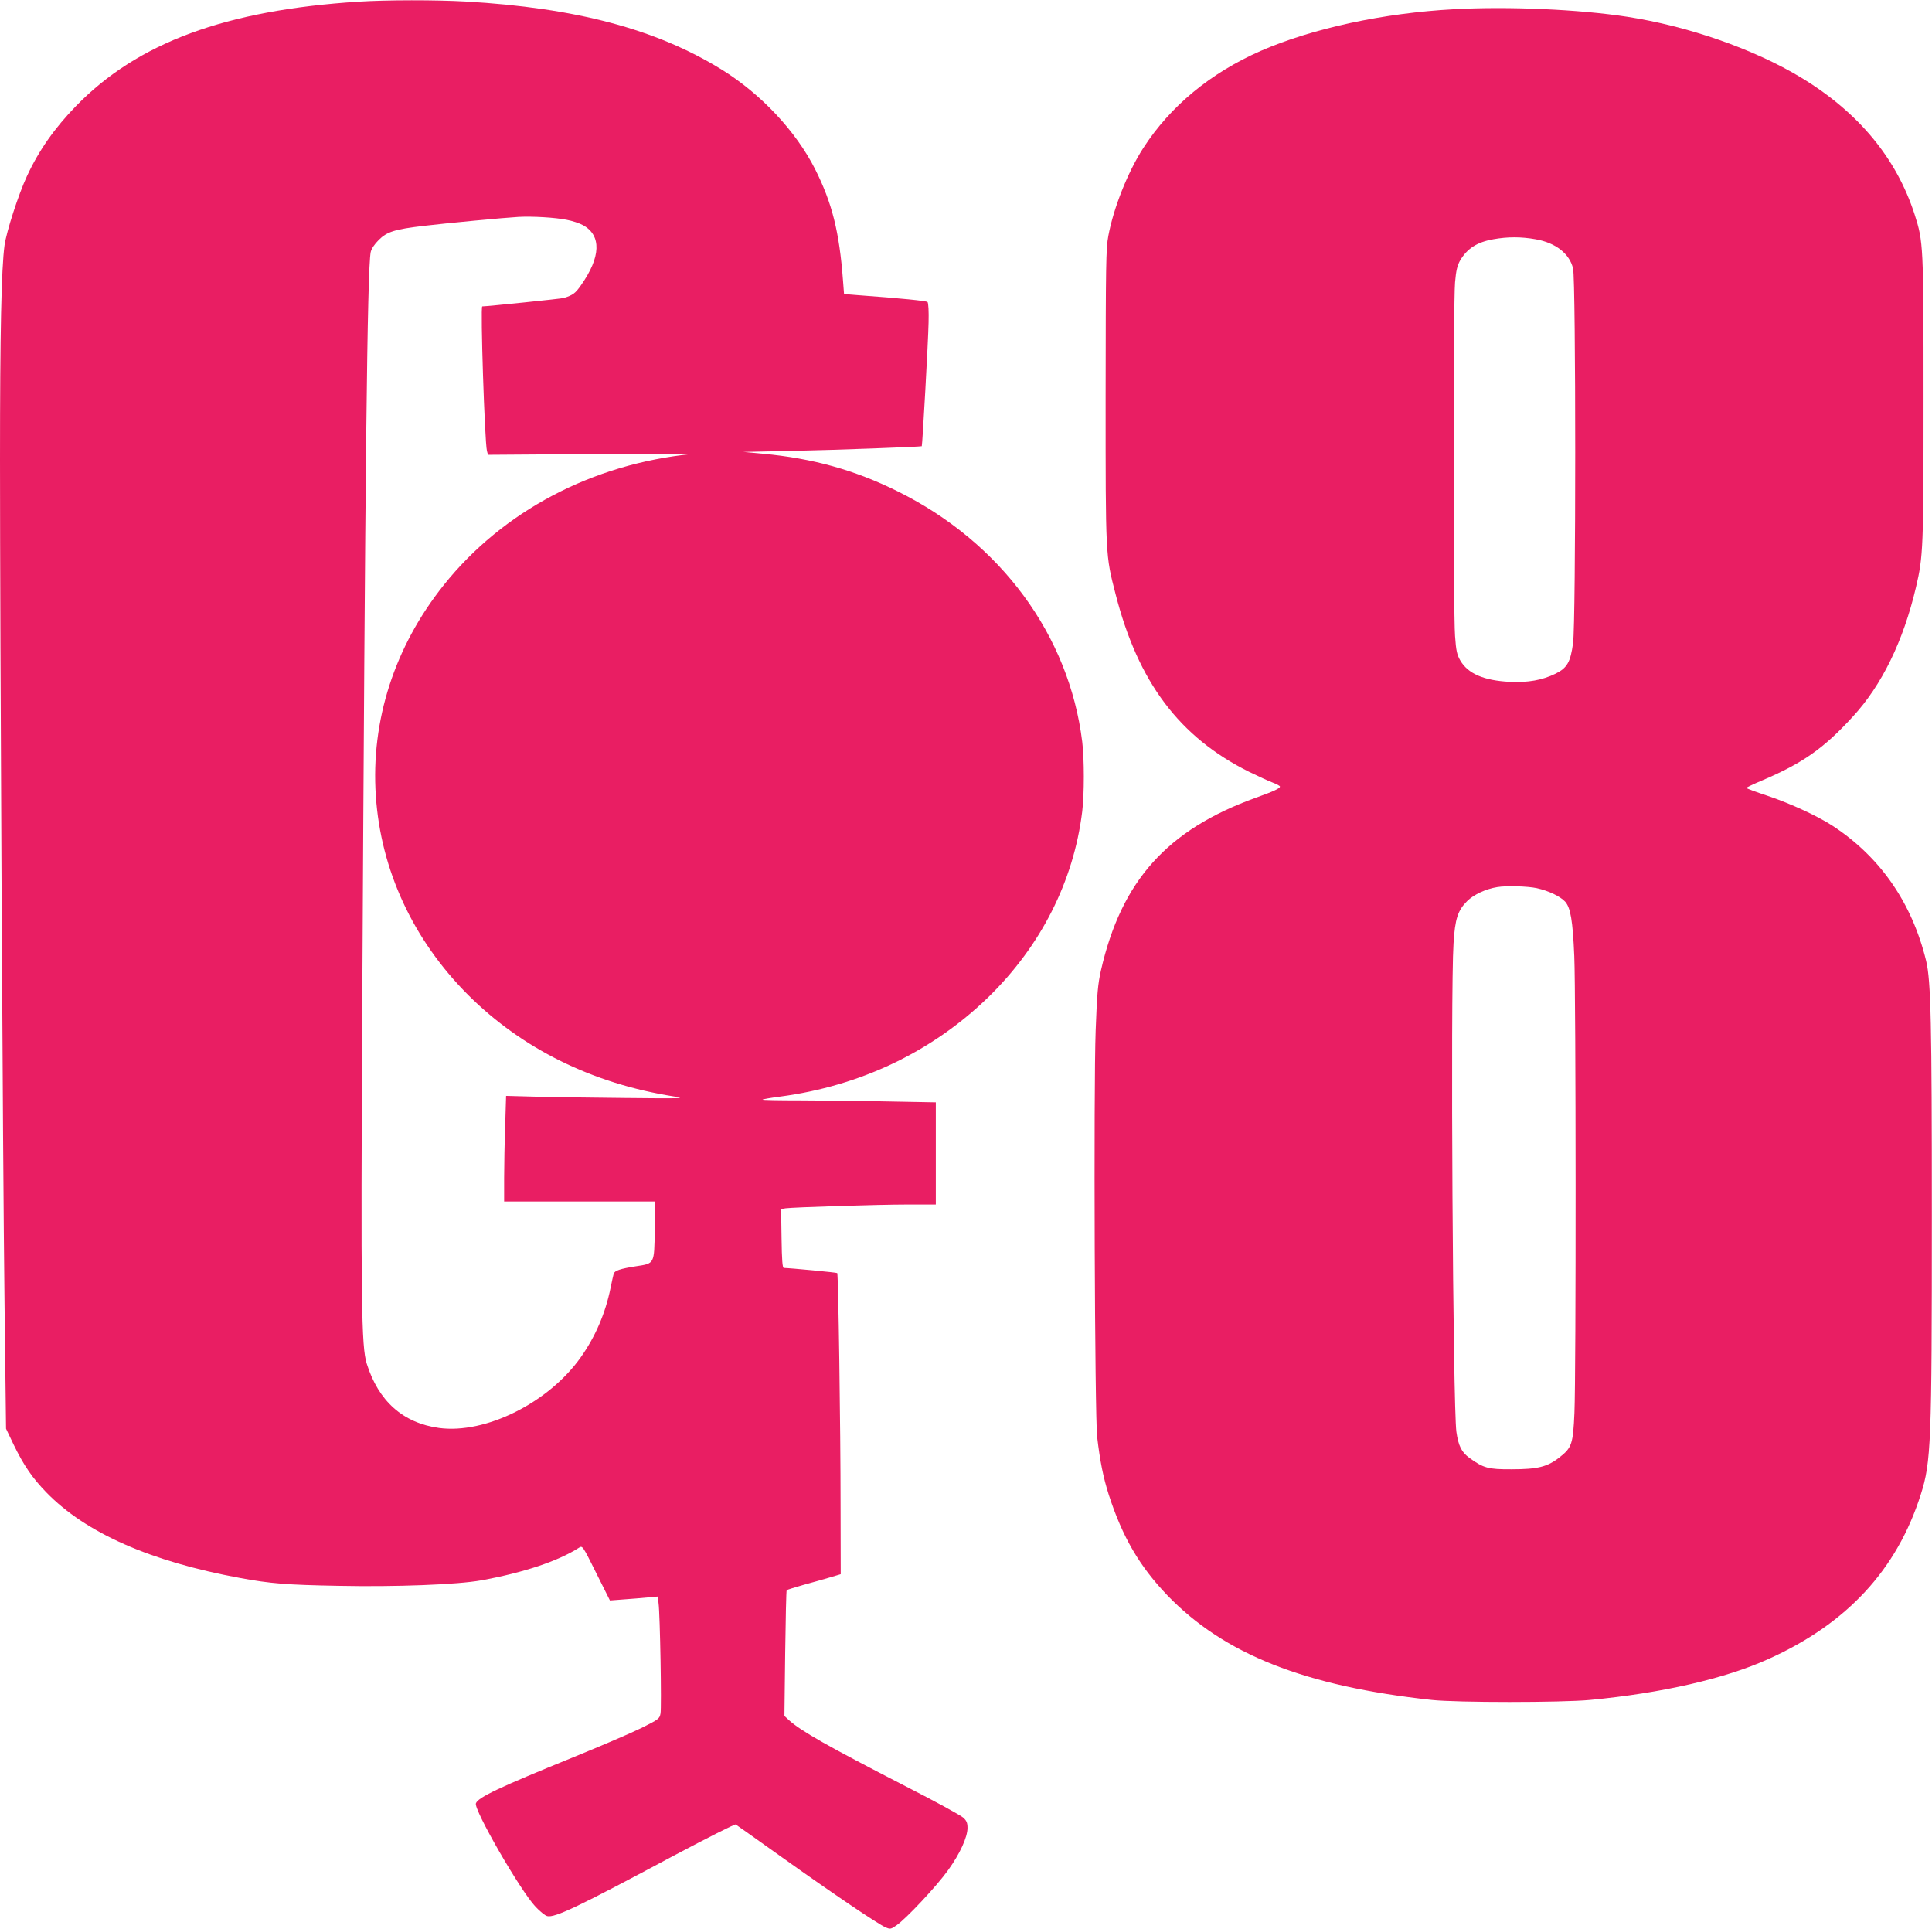 <?xml version="1.0" standalone="no"?>
<!DOCTYPE svg PUBLIC "-//W3C//DTD SVG 20010904//EN"
 "http://www.w3.org/TR/2001/REC-SVG-20010904/DTD/svg10.dtd">
<svg version="1.0" xmlns="http://www.w3.org/2000/svg"
 width="1280pt" height="1278pt" viewBox="0 0 1280 1278"
 preserveAspectRatio="xMidYMid meet">
<g transform="translate(0,1278) scale(0.1,-0.1)"
fill="#e91e63" stroke="none">
<path d="M2375 12769 c-879 -56 -1463 -271 -1871 -691 -143 -147 -247 -295
-326 -466 -57 -123 -135 -366 -148 -457 -21 -155 -30 -579 -30 -1420 0 -1192
18 -4597 30 -5590 l10 -830 50 -105 c68 -140 125 -222 217 -317 261 -269 690
-458 1283 -567 199 -37 312 -46 650 -52 381 -8 792 8 947 36 281 51 510 127
650 217 22 14 24 11 113 -168 l91 -182 92 7 c51 4 122 9 158 13 l67 6 5 -44
c10 -70 21 -692 13 -731 -6 -34 -12 -39 -129 -97 -67 -33 -270 -120 -452 -194
-487 -198 -627 -264 -642 -304 -16 -40 295 -580 395 -685 29 -31 64 -59 77
-62 50 -13 207 62 844 403 217 115 399 207 405 204 6 -4 144 -101 306 -217
338 -241 641 -446 688 -465 30 -13 35 -12 72 14 65 45 269 263 342 366 78 108
128 218 128 279 0 33 -6 48 -28 68 -16 15 -186 108 -378 206 -517 266 -698
368 -778 441 l-29 27 5 414 c3 228 7 417 10 419 3 3 54 19 114 36 60 16 139
39 177 50 l67 20 -1 452 c0 527 -15 1536 -22 1543 -3 4 -309 33 -354 34 -9 0
-13 51 -15 195 l-3 195 30 5 c53 7 614 25 808 25 l187 0 0 338 0 339 -322 6
c-178 4 -437 7 -577 7 -140 0 -252 2 -249 5 2 3 54 12 115 20 531 70 1006 296
1378 656 350 340 568 769 625 1233 14 114 14 348 0 462 -87 705 -539 1320
-1221 1658 -285 142 -566 220 -894 250 l-130 12 325 7 c292 6 852 27 857 31 4
4 43 700 45 818 2 75 -1 131 -7 137 -9 8 -167 24 -467 46 l-86 7 -7 91 c-24
320 -72 512 -184 735 -127 252 -359 500 -621 662 -433 267 -963 408 -1695 450
-196 11 -522 11 -710 -1z m1378 -1445 c38 -7 87 -23 110 -36 123 -68 118 -211
-14 -398 -37 -53 -53 -65 -113 -84 -13 -5 -511 -56 -541 -56 -13 0 16 -895 31
-957 l7 -26 696 5 c383 3 680 3 661 1 -664 -65 -1259 -379 -1650 -869 -326
-408 -484 -898 -450 -1397 33 -492 247 -954 612 -1319 357 -356 824 -587 1364
-672 82 -13 57 -14 -326 -10 -228 2 -499 6 -601 9 l-186 5 -6 -196 c-4 -109
-7 -266 -7 -351 l0 -153 501 0 500 0 -3 -191 c-4 -225 0 -219 -125 -238 -103
-16 -141 -29 -147 -49 -3 -9 -12 -52 -21 -95 -34 -167 -100 -321 -196 -457
-213 -303 -633 -512 -941 -470 -238 33 -400 177 -478 425 -36 114 -40 389 -30
2370 19 3573 33 4879 56 4995 5 22 24 51 53 80 55 55 106 71 302 94 141 17
533 54 624 59 94 5 243 -4 318 -19z"/>
<path d="M9634 12719 c-469 -25 -939 -127 -1281 -276 -333 -146 -600 -367
-778 -643 -103 -159 -198 -399 -232 -583 -16 -83 -17 -189 -18 -1062 0 -1071
-1 -1051 66 -1311 149 -583 423 -948 886 -1178 60 -29 129 -61 156 -71 26 -10
47 -21 47 -26 0 -12 -42 -32 -160 -74 -587 -212 -890 -549 -1026 -1144 -20
-90 -26 -151 -35 -398 -14 -377 -6 -2557 10 -2693 19 -162 40 -266 77 -383 91
-281 204 -474 388 -666 376 -390 911 -602 1751 -693 163 -18 862 -18 1050 0
474 45 894 141 1181 271 521 234 852 592 1010 1091 68 213 73 343 73 1850 0
1265 -6 1555 -38 1685 -94 385 -305 689 -621 895 -101 65 -271 144 -427 197
-79 26 -143 50 -143 53 0 3 46 25 103 49 270 115 409 212 602 423 192 208 335
500 419 858 48 203 50 261 50 1250 0 1018 -1 1038 -59 1219 -121 374 -372 677
-752 907 -310 188 -749 341 -1153 403 -319 49 -788 70 -1146 50z m539 -1524
c134 -23 226 -96 249 -194 19 -82 19 -2344 0 -2481 -17 -126 -39 -165 -116
-203 -88 -43 -182 -60 -306 -54 -170 9 -274 54 -325 141 -22 38 -28 63 -35
163 -12 155 -12 2208 0 2342 7 81 15 112 34 146 47 79 112 121 220 140 94 17
184 17 279 0z m8 -4299 c77 -17 154 -53 188 -89 36 -40 51 -124 61 -362 11
-262 12 -2774 1 -3025 -9 -206 -17 -231 -99 -295 -80 -63 -145 -79 -317 -79
-154 -1 -187 8 -279 75 -52 37 -74 80 -87 173 -23 167 -40 2915 -19 3236 10
163 28 218 90 280 43 43 124 81 200 93 58 10 200 6 261 -7z"/>
</g>
</svg>
